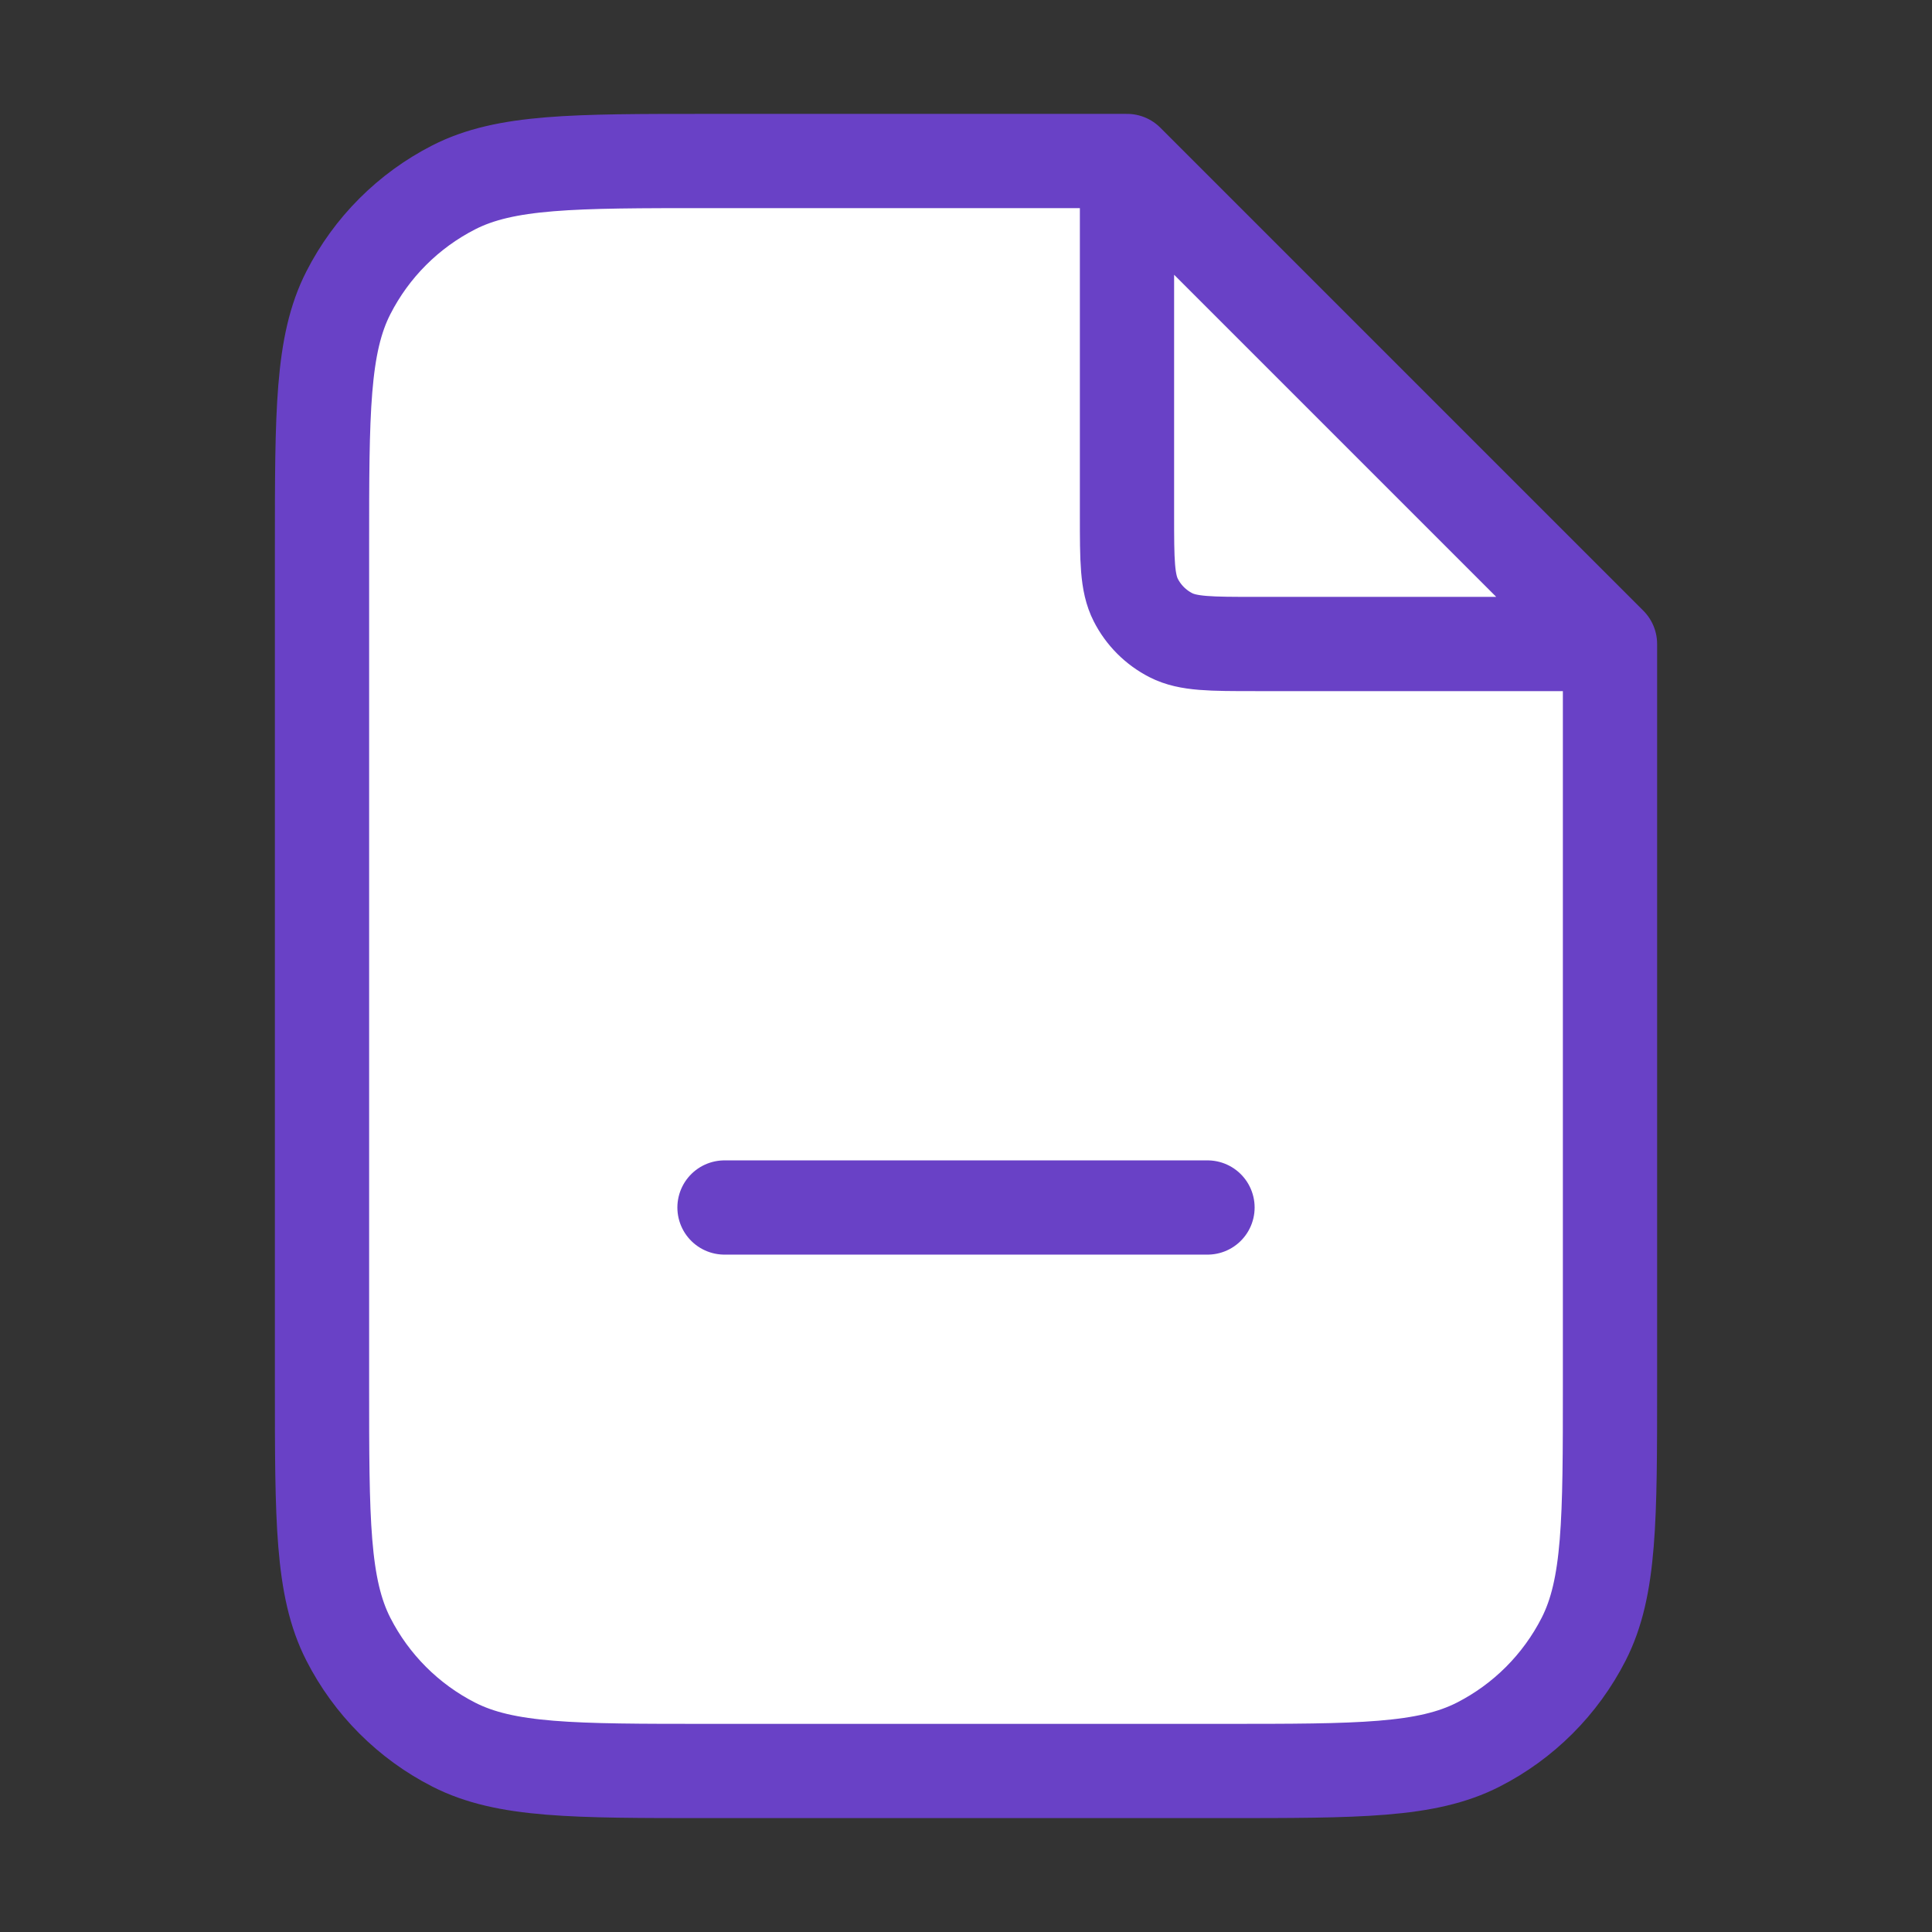 <svg width="82" height="82" viewBox="0 0 82 82" fill="none" xmlns="http://www.w3.org/2000/svg">
<rect x="0" y="0" width="82" height="82" fill="#333333" stroke="none"/>
<g id="file-minus-03">
<g id="Icon">
<path d="M13.667 23.233C13.667 17.492 13.667 14.622 14.784 12.43C15.767 10.501 17.335 8.933 19.263 7.95C21.456 6.833 24.326 6.833 30.067 6.833H47.833L68.333 27.333V58.766C68.333 64.507 68.333 67.377 67.216 69.57C66.233 71.498 64.665 73.067 62.737 74.049C60.544 75.166 57.674 75.166 51.933 75.166H30.067C24.326 75.166 21.456 75.166 19.263 74.049C17.335 73.067 15.767 71.498 14.784 69.57C13.667 67.377 13.667 64.507 13.667 58.766V23.233Z" fill="white"/>
<path d="M47.833 7.754V21.867C47.833 23.78 47.833 24.737 48.206 25.468C48.533 26.111 49.056 26.633 49.699 26.961C50.43 27.333 51.386 27.333 53.3 27.333H67.413M30.75 51.25H51.25M47.833 6.833H30.067C24.326 6.833 21.456 6.833 19.263 7.95C17.335 8.933 15.767 10.501 14.784 12.43C13.667 14.622 13.667 17.492 13.667 23.233V58.766C13.667 64.507 13.667 67.377 14.784 69.57C15.767 71.498 17.335 73.067 19.263 74.049C21.456 75.166 24.326 75.166 30.067 75.166H51.933C57.674 75.166 60.544 75.166 62.737 74.049C64.665 73.067 66.233 71.498 67.216 69.57C68.333 67.377 68.333 64.507 68.333 58.766V27.333L47.833 6.833Z" stroke="#6941C6" stroke-width="4" stroke-linecap="round" stroke-linejoin="round"/>
</g>
</g>
</svg>
